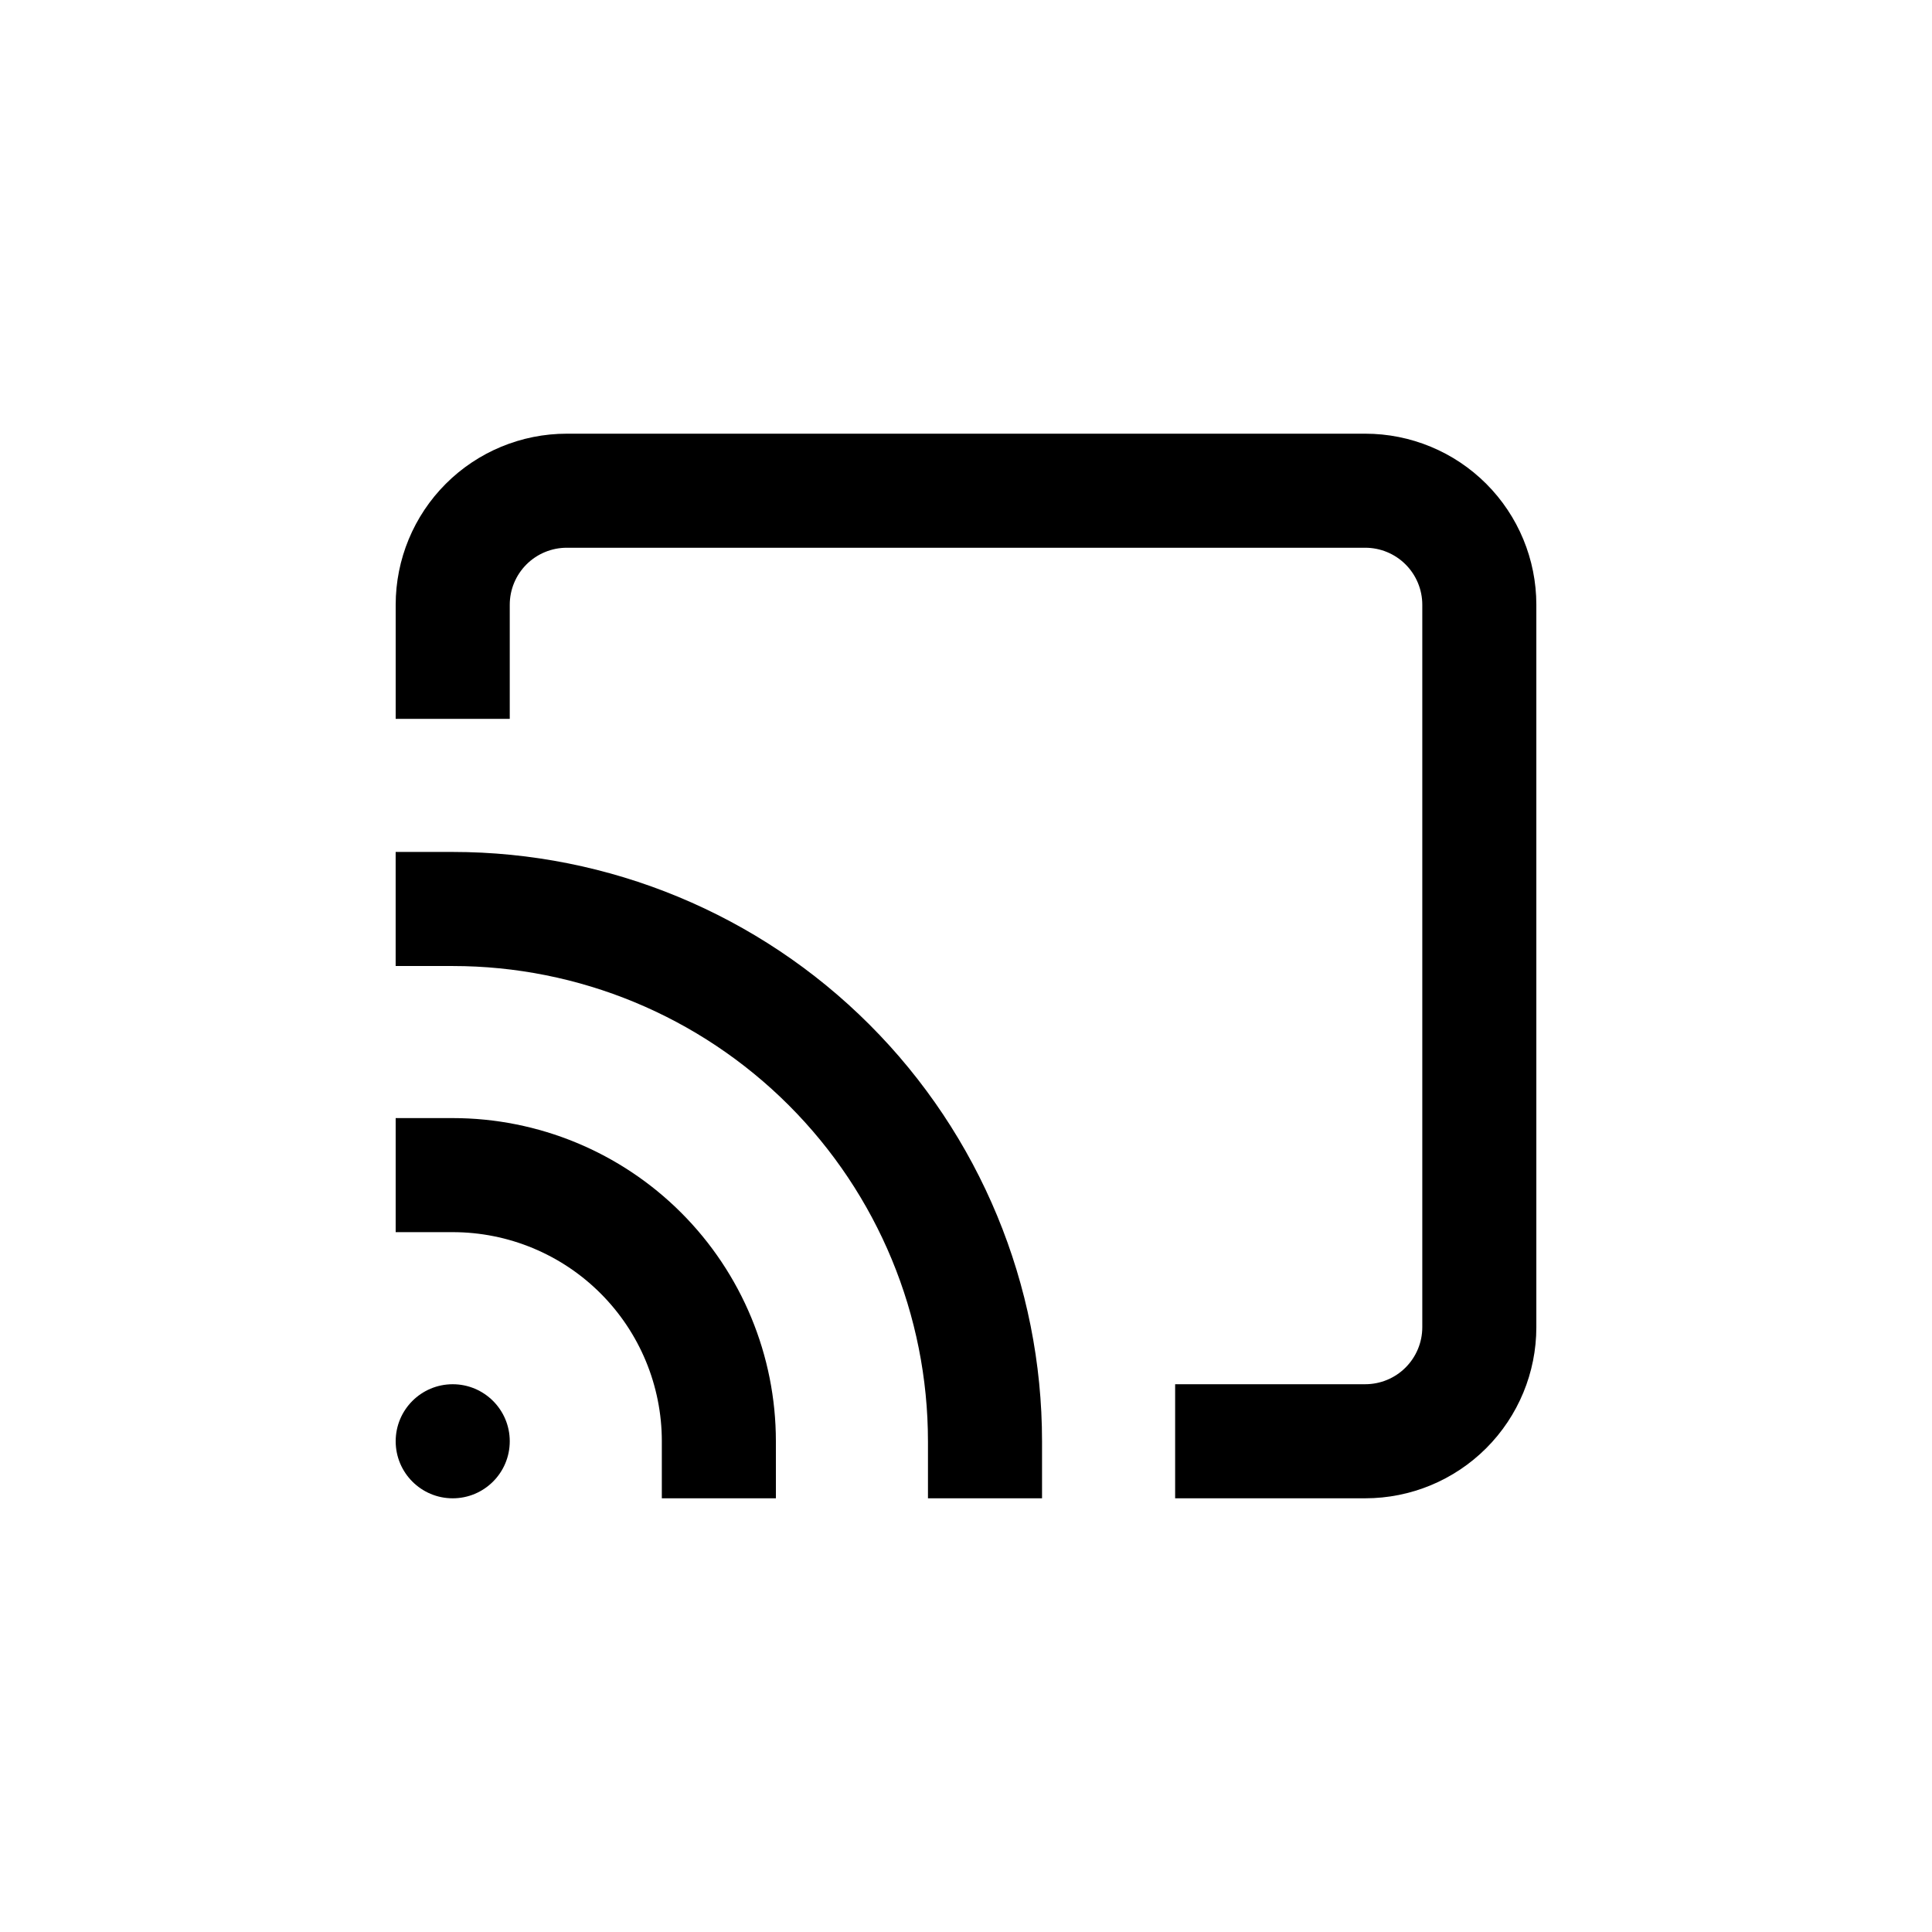 <?xml version="1.0" encoding="UTF-8"?>
<!-- Uploaded to: ICON Repo, www.svgrepo.com, Generator: ICON Repo Mixer Tools -->
<svg fill="#000000" width="800px" height="800px" version="1.1" viewBox="144 144 512 512" xmlns="http://www.w3.org/2000/svg">
 <g>
  <path d="m279.09 304.27c0-4.008 1.59-7.852 4.426-10.688 2.832-2.832 6.68-4.426 10.688-4.426h211.6c4.012 0 7.856 1.594 10.688 4.426 2.836 2.836 4.43 6.68 4.43 10.688v191.45c0 4.008-1.594 7.852-4.43 10.688-2.832 2.836-6.676 4.426-10.688 4.426h-50.379v30.23h50.379c12.027 0 23.559-4.777 32.062-13.281s13.281-20.039 13.281-32.062v-191.45c0-12.023-4.777-23.559-13.281-32.062-8.504-8.5-20.035-13.277-32.062-13.277h-211.6c-12.027 0-23.559 4.777-32.062 13.277-8.504 8.504-13.281 20.039-13.281 32.062v30.23h30.23z"/>
  <path d="m389.92 525.95v15.113h30.23v-15.113c0-41.422-16.457-81.145-45.746-110.43s-69.016-45.746-110.44-45.746h-15.113v30.23h15.113c33.406 0 65.441 13.27 89.062 36.891 23.621 23.617 36.891 55.656 36.891 89.059z"/>
  <path d="m319.39 525.95v15.113h30.23l-0.004-15.113c0-22.715-9.023-44.5-25.086-60.559-16.062-16.062-37.848-25.086-60.562-25.086h-15.113v30.23h15.113v-0.004c14.699 0 28.797 5.84 39.188 16.234 10.395 10.391 16.234 24.488 16.234 39.184z"/>
  <path d="m279.09 525.95c0 8.348-6.769 15.117-15.117 15.117s-15.113-6.769-15.113-15.117c0-8.348 6.766-15.113 15.113-15.113s15.117 6.766 15.117 15.113"/>
 </g>
</svg>